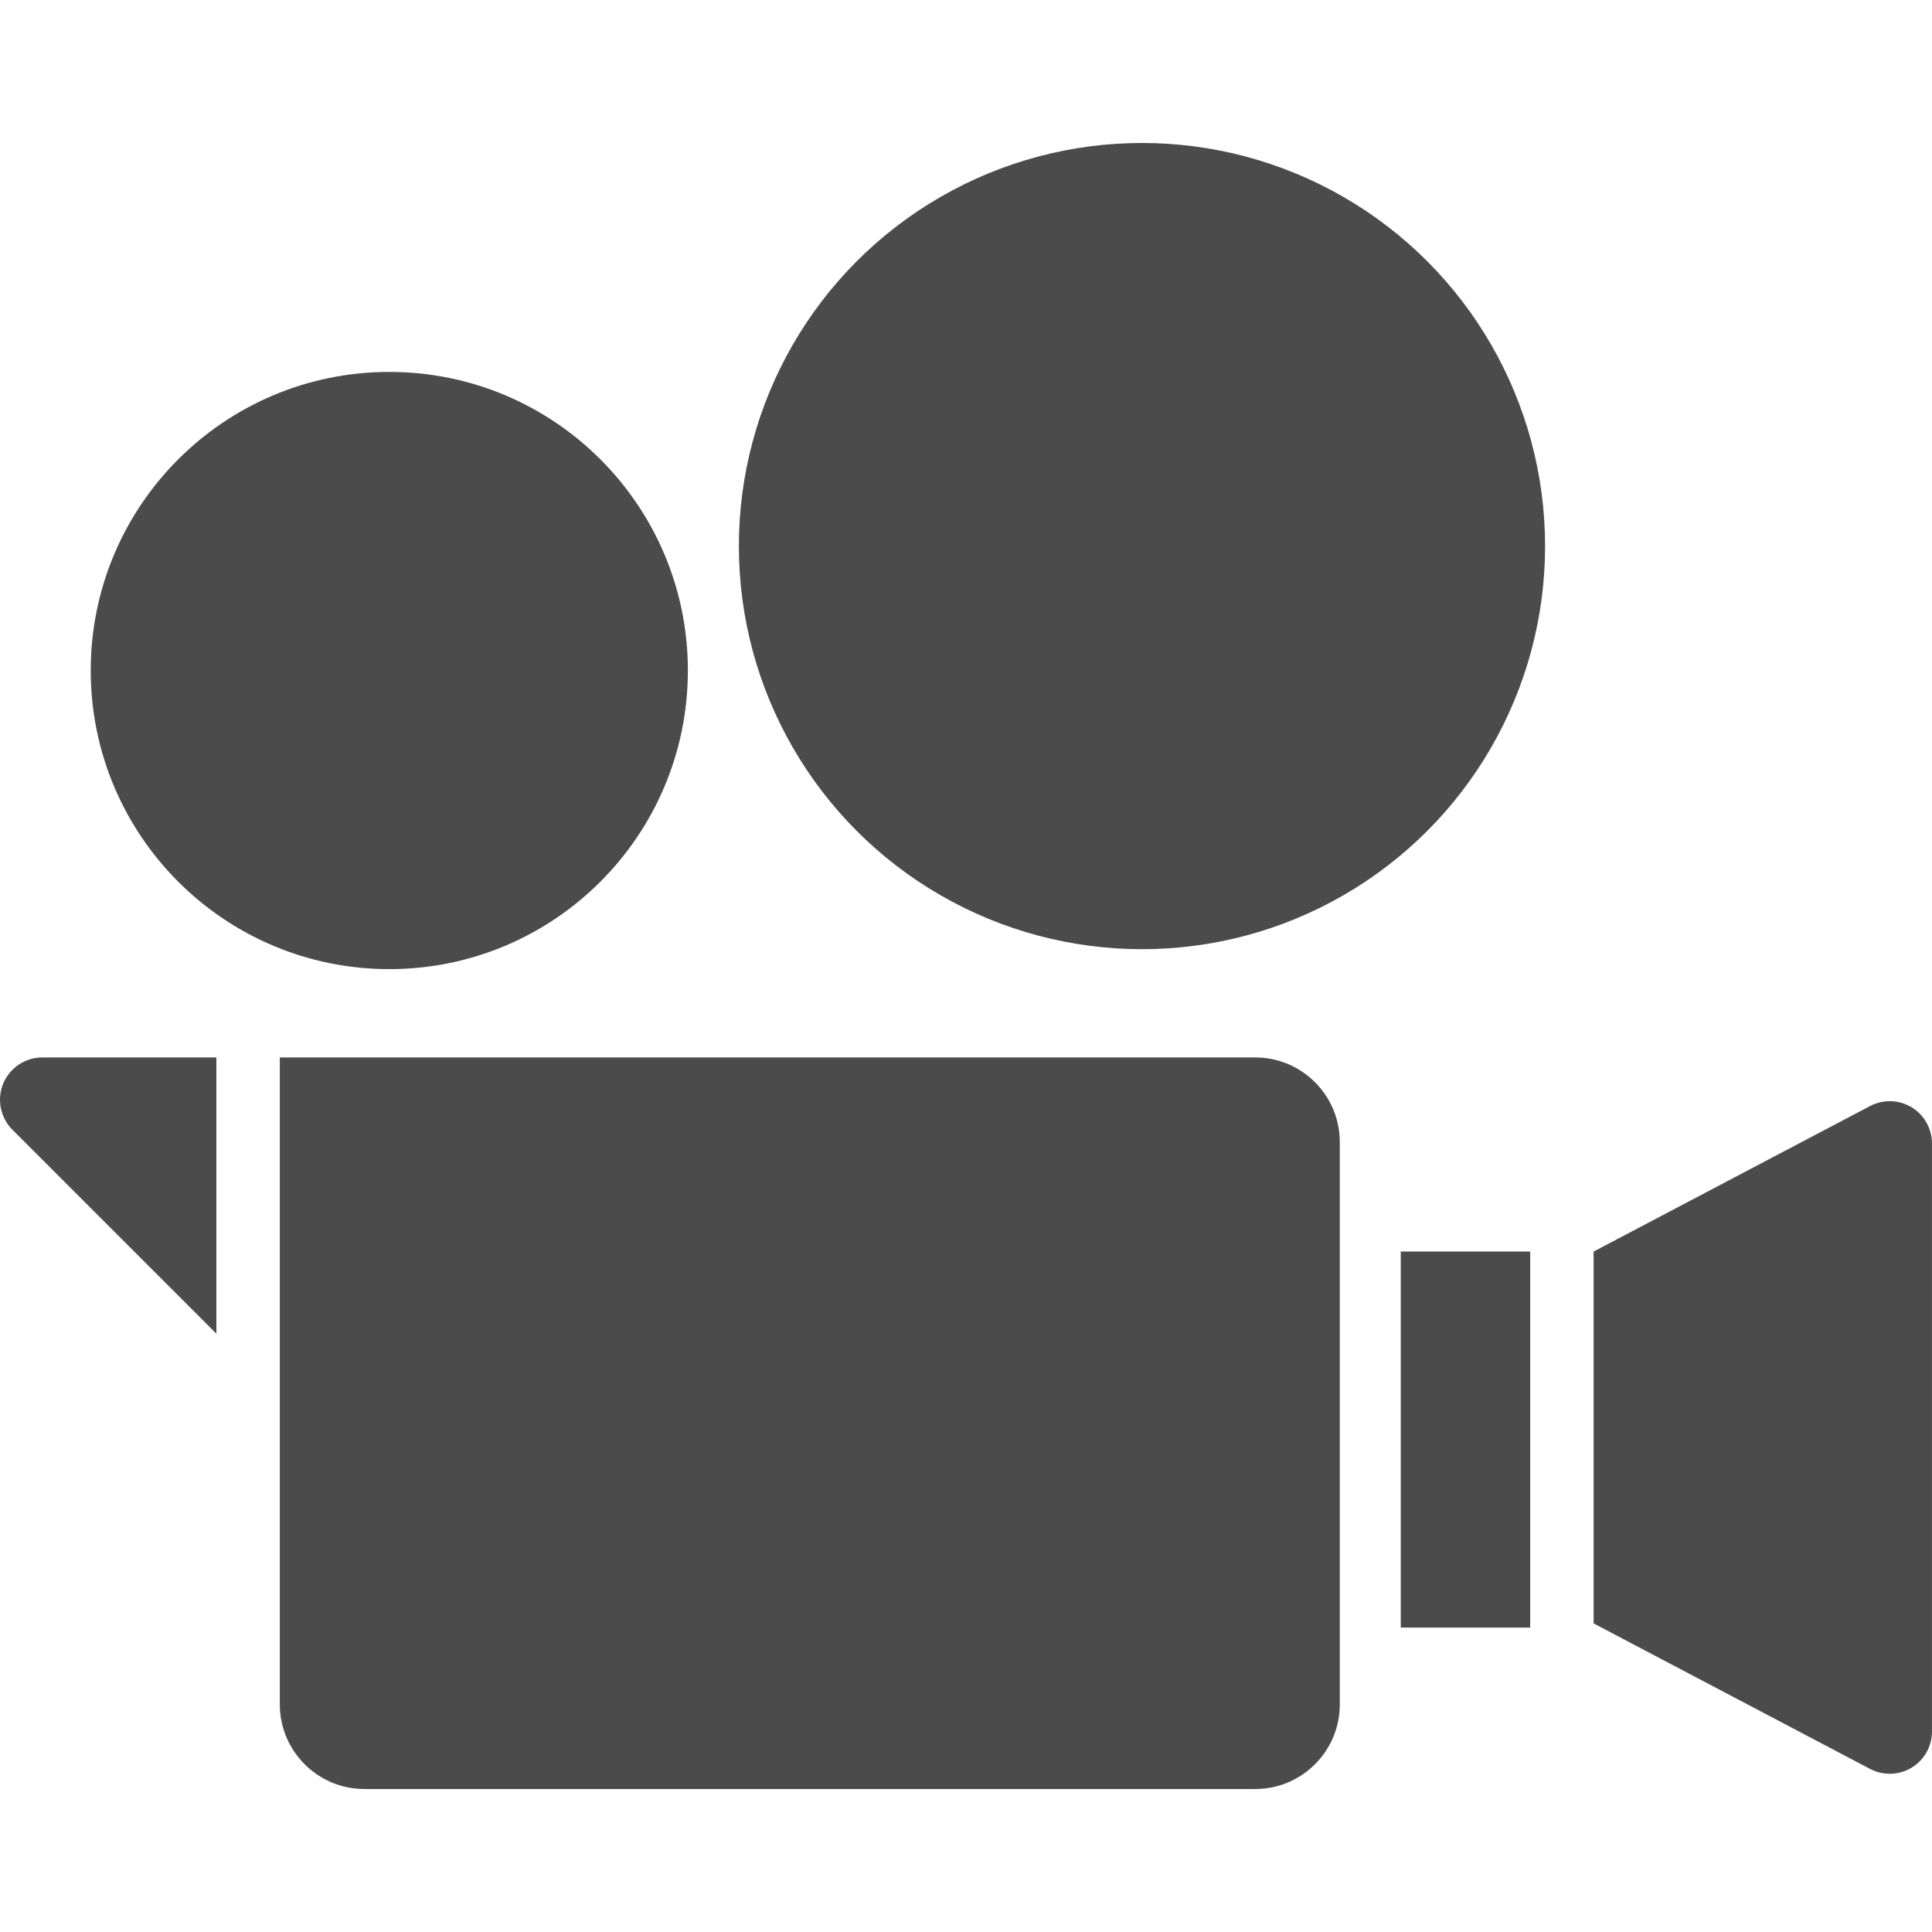 <!--?xml version="1.0" encoding="utf-8"?-->
<!-- Generator: Adobe Illustrator 15.1.0, SVG Export Plug-In . SVG Version: 6.00 Build 0)  -->

<svg version="1.1" id="_x32_" xmlns="http://www.w3.org/2000/svg" xmlns:xlink="http://www.w3.org/1999/xlink" x="0px" y="0px" width="512px" height="512px" viewBox="0 0 512 512" style="width: 256px; height: 256px; opacity: 1;" xml:space="preserve">
<style type="text/css">

	.st0{fill:#4B4B4B;}

</style>
<g>
	<path class="st0" d="M103.169,256.828c43.703,0,79.125-35.438,79.125-79.141c0-43.688-35.422-79.125-79.125-79.125
		S24.044,134,24.044,177.688C24.044,221.391,59.466,256.828,103.169,256.828z" style="fill: rgb(75, 75, 75);"></path>
	<circle class="st0" cx="302.638" cy="144.719" r="106.828" style="fill: rgb(75, 75, 75);"></circle>
	<path class="st0" d="M332.638,280.234H74.153v171.438c0,12.391,10.047,22.438,22.438,22.438h236.047
		c12.375,0,22.422-10.047,22.422-22.438v-149C355.06,290.281,345.013,280.234,332.638,280.234z" style="fill: rgb(75, 75, 75);"></path>
	<rect x="371.216" y="331.672" class="st0" width="34.297" height="99.656" style="fill: rgb(75, 75, 75);"></rect>
	<path class="st0" d="M506.591,293.438c-3.359-2.031-7.547-2.156-11.031-0.313l-73.234,38.547v98.547l73.234,38.547
		c3.484,1.844,7.672,1.719,11.031-0.313s5.406-5.672,5.406-9.609V303.047C511.997,299.109,509.95,295.469,506.591,293.438z" style="fill: rgb(75, 75, 75);"></path>
	<path class="st0" d="M0.856,287.156c-1.734,4.188-0.781,9.016,2.438,12.234l54.047,54.047v-73.203H11.216
		C6.685,280.234,2.591,282.969,0.856,287.156z" style="fill: rgb(75, 75, 75);"></path>
</g>
</svg>
